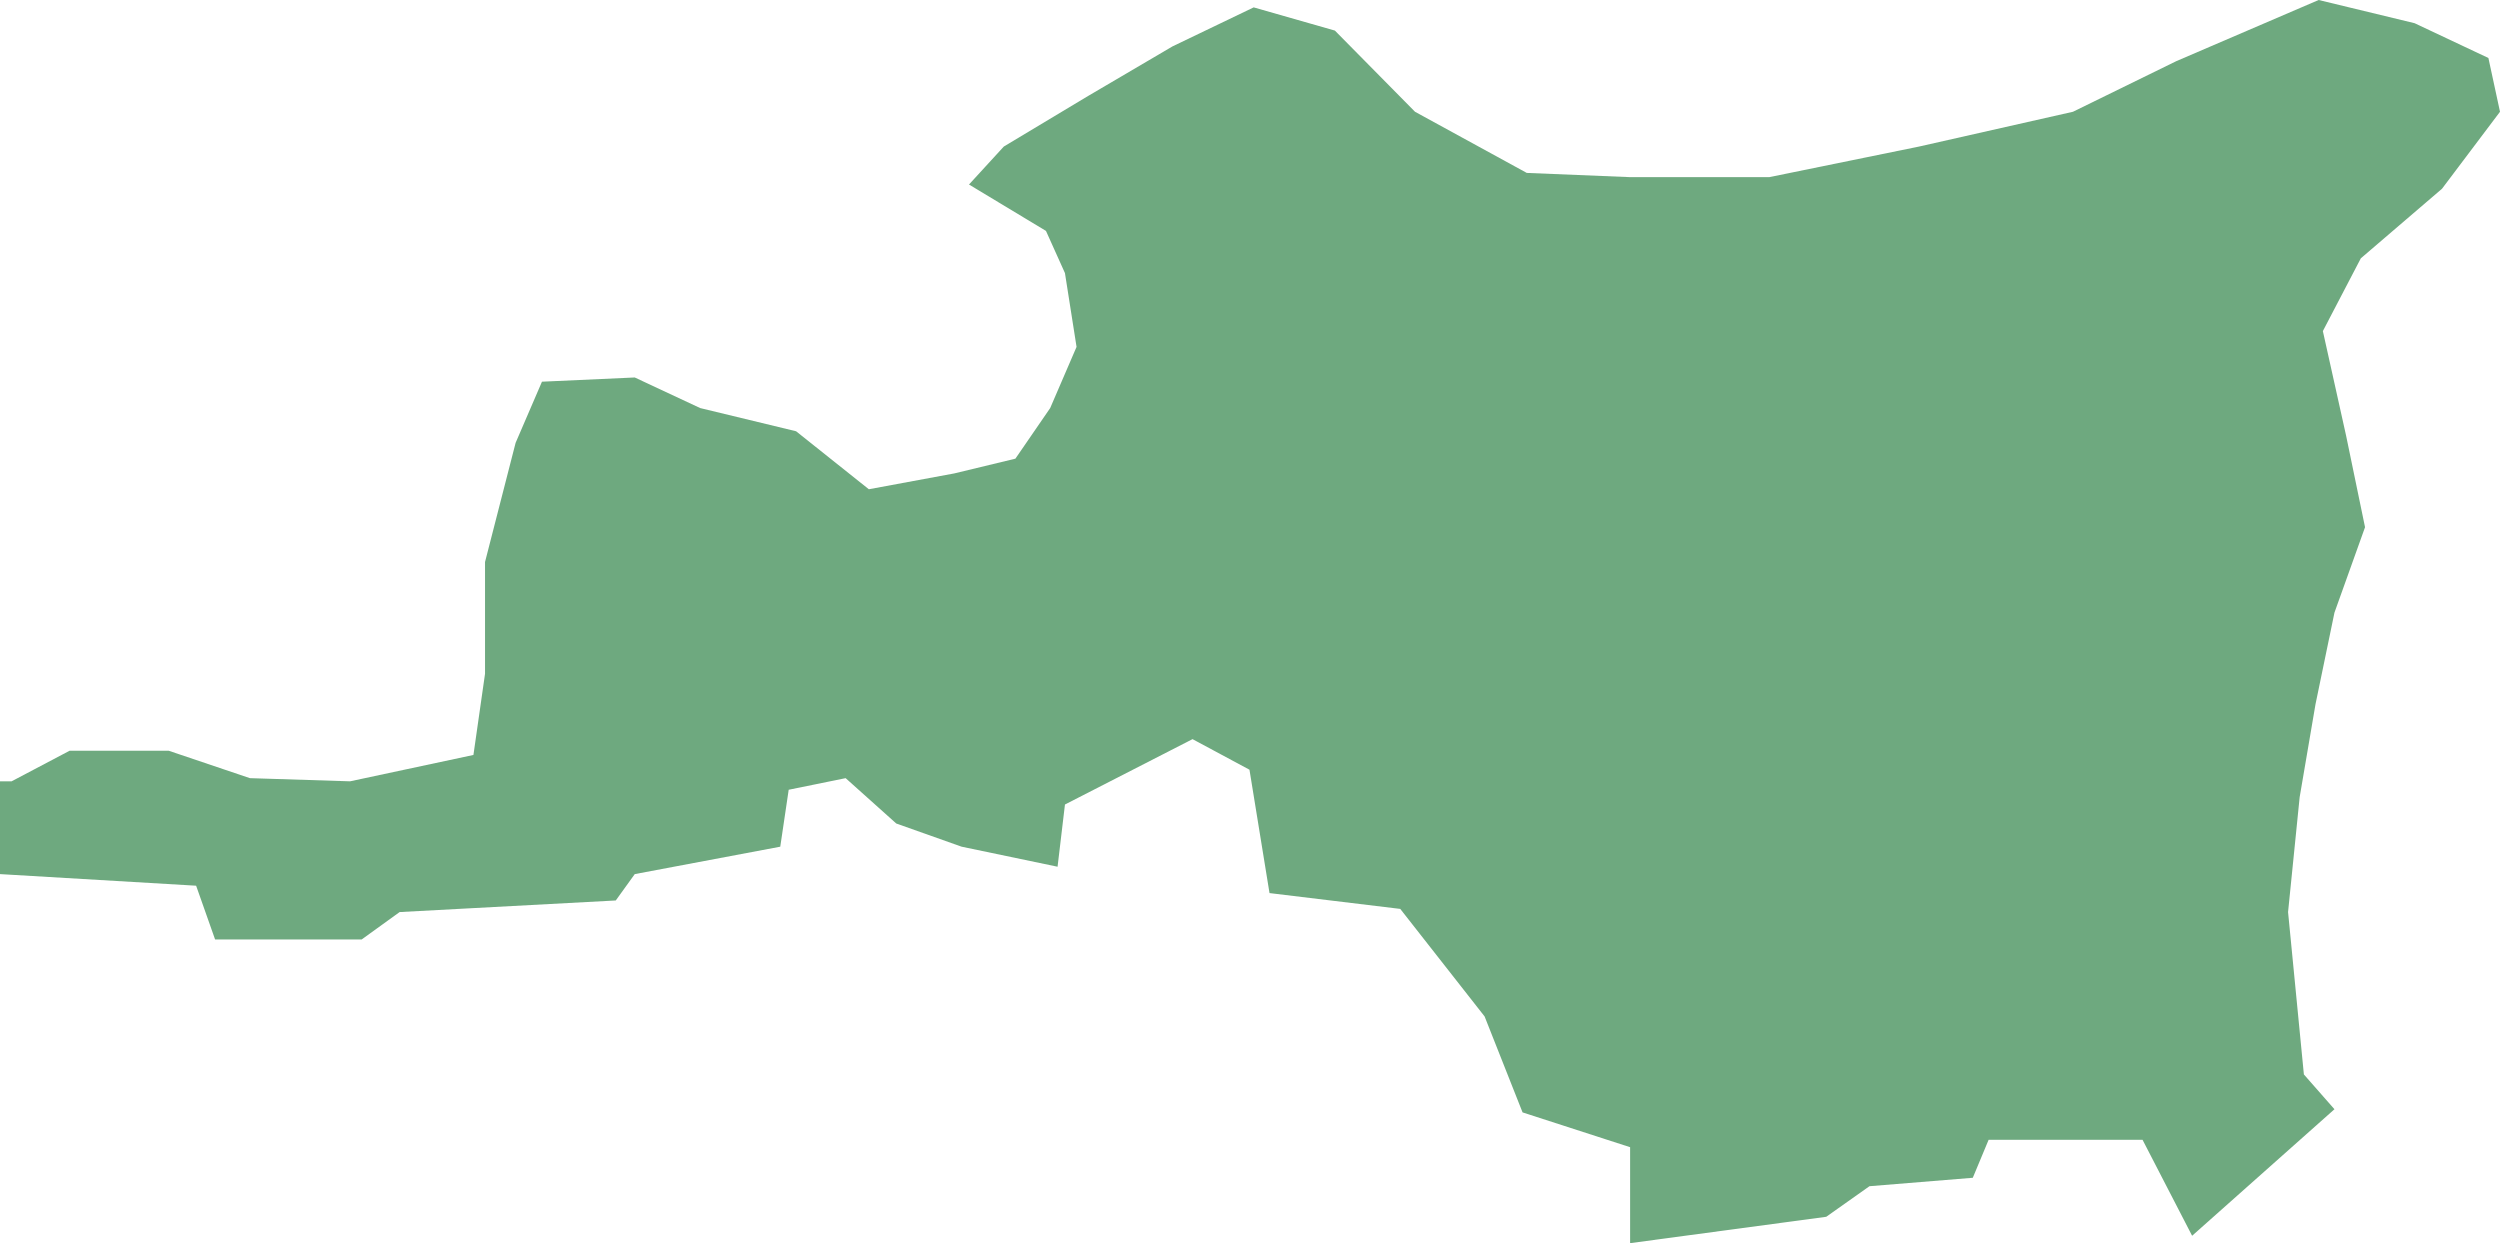 <?xml version="1.0" encoding="UTF-8"?>
<!DOCTYPE svg PUBLIC "-//W3C//DTD SVG 1.1//EN" "http://www.w3.org/Graphics/SVG/1.1/DTD/svg11.dtd">
<!-- Creator: CorelDRAW X8 -->
<svg xmlns="http://www.w3.org/2000/svg" xml:space="preserve" width="100%" height="100%" version="1.1" shape-rendering="geometricPrecision" text-rendering="geometricPrecision" image-rendering="optimizeQuality" fill-rule="evenodd" clip-rule="evenodd"
viewBox="0 0 2371 1179"
 xmlns:xlink="http://www.w3.org/1999/xlink">
 <g id="Layer_x0020_1">
  <g id="Layers">
   <g id="India_Districts_selection">
    <polygon fill="#6EA97F" points="2214,1052 2079,1172 2032,1081 1886,1081 1871,1117 1773,1125 1732,1154 1546,1179 1546,1088 1444,1055 1408,964 1328,862 1204,847 1185,730 1131,701 1010,763 1003,822 912,803 850,781 802,738 748,749 740,803 602,829 584,854 379,865 343,891 204,891 186,840 0,829 0,741 11,741 66,712 160,712 237,738 332,741 449,716 460,639 460,533 489,420 514,362 602,358 664,387 755,409 824,464 905,449 963,435 996,387 1021,329 1010,259 992,219 919,175 952,139 1032,91 1112,44 1189,7 1266,29 1342,106 1448,164 1546,168 1678,168 1820,139 1966,106 2064,58 2199,0 2290,22 2360,55 2371,106 2316,179 2239,245 2203,314 2225,413 2243,500 2214,581 2196,668 2181,756 2170,865 2185,1019 "/>
   </g>
  </g>
 </g>
</svg>
